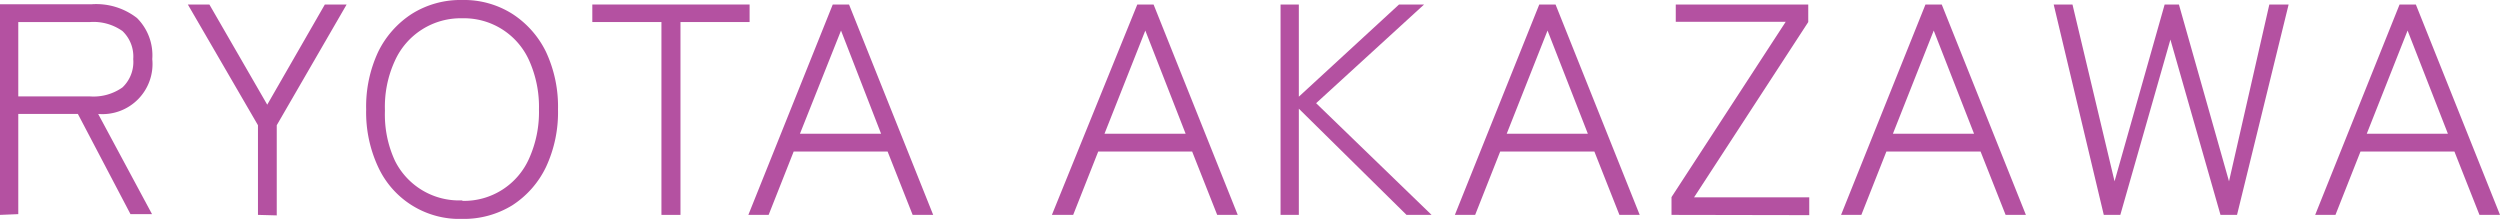 <svg xmlns="http://www.w3.org/2000/svg" width="99.82" height="8.74" viewBox="0 0 99.82 8.74"><defs><style>.cls-1{isolation:isolate;}.cls-2{fill:#b451a1;}</style></defs><g id="レイヤー_2" data-name="レイヤー 2"><g id="レイヤー_1-2" data-name="レイヤー 1"><g id="RYOTA_AKAZAWA" data-name="RYOTA AKAZAWA" class="cls-1"><g class="cls-1"><path class="cls-2" d="M0,8.58V.17H3.66A2.65,2.65,0,0,1,5.47.72a2.1,2.1,0,0,1,.61,1.64A2,2,0,0,1,3.92,4.55l2.15,4H5.21l-2.1-4H.73v4ZM.73,3.85H3.6a2,2,0,0,0,1.29-.36,1.4,1.4,0,0,0,.43-1.13,1.4,1.4,0,0,0-.43-1.12A2,2,0,0,0,3.6.88H.73Z"/><path class="cls-2" d="M10.3,8.58V5L7.5.18h.86l2.31,4,2.3-4h.87L11.05,5v3.6Z"/><path class="cls-2" d="M18.46,8.74A3.57,3.57,0,0,1,15.1,6.67a5.16,5.16,0,0,1-.48-2.3,5.16,5.16,0,0,1,.48-2.3A3.77,3.77,0,0,1,16.45.55a3.65,3.65,0,0,1,2-.55,3.61,3.61,0,0,1,2,.55A3.77,3.77,0,0,1,21.8,2.07a5.16,5.16,0,0,1,.48,2.3,5.16,5.16,0,0,1-.48,2.3A3.74,3.74,0,0,1,20.45,8.2,3.69,3.69,0,0,1,18.46,8.74Zm0-.72a2.84,2.84,0,0,0,2.67-1.7,4.52,4.52,0,0,0,.39-1.95,4.52,4.52,0,0,0-.39-1.95A2.85,2.85,0,0,0,18.46.73a2.88,2.88,0,0,0-2.69,1.69,4.38,4.38,0,0,0-.4,2,4.38,4.38,0,0,0,.4,2A2.86,2.86,0,0,0,18.46,8Z"/><path class="cls-2" d="M26.41,8.58V.88H23.65V.18h6.28v.7H27.17v7.7Z"/><path class="cls-2" d="M29.88,8.58,33.25.18h.65l3.36,8.4h-.82l-1-2.53H31.69l-1,2.53Zm2.06-3.24h3.24l-1.6-4.12Z"/><path class="cls-2" d="M42,8.58,45.41.18h.65l3.36,8.4H48.6l-1-2.53H43.85l-1,2.53ZM44.1,5.34h3.24L45.73,1.22Z"/><path class="cls-2" d="M51.13,8.58V.18h.73V3.86l4-3.68h1L52.55,4.12l4.61,4.46h-1L51.86,4.34V8.58Z"/><path class="cls-2" d="M58.09,8.58,61.46.18h.65l3.36,8.4h-.81l-1-2.53H59.9l-1,2.53Zm2.07-3.24H63.4L61.79,1.22Z"/><path class="cls-2" d="M66.74,8.58V7.87l4.56-7H66.91V.18H72.2v.7l-4.56,7h4.6v.71Z"/><path class="cls-2" d="M73.51,8.58,76.88.18h.65l3.36,8.4h-.81l-1-2.53H75.32l-1,2.53Zm2.07-3.24h3.24L77.21,1.22Z"/><path class="cls-2" d="M84,8.58,82,.18h.75l1.68,7.06,2-7.06H87l2,7.06L90.61.18h.77l-2.06,8.4h-.66l-2-7-2,7Z"/><path class="cls-2" d="M92.44,8.58,95.81.18h.65l3.36,8.4H99L98,6.05H94.25l-1,2.53ZM94.5,5.34h3.24L96.13,1.22Z"/></g></g></g></g></svg>